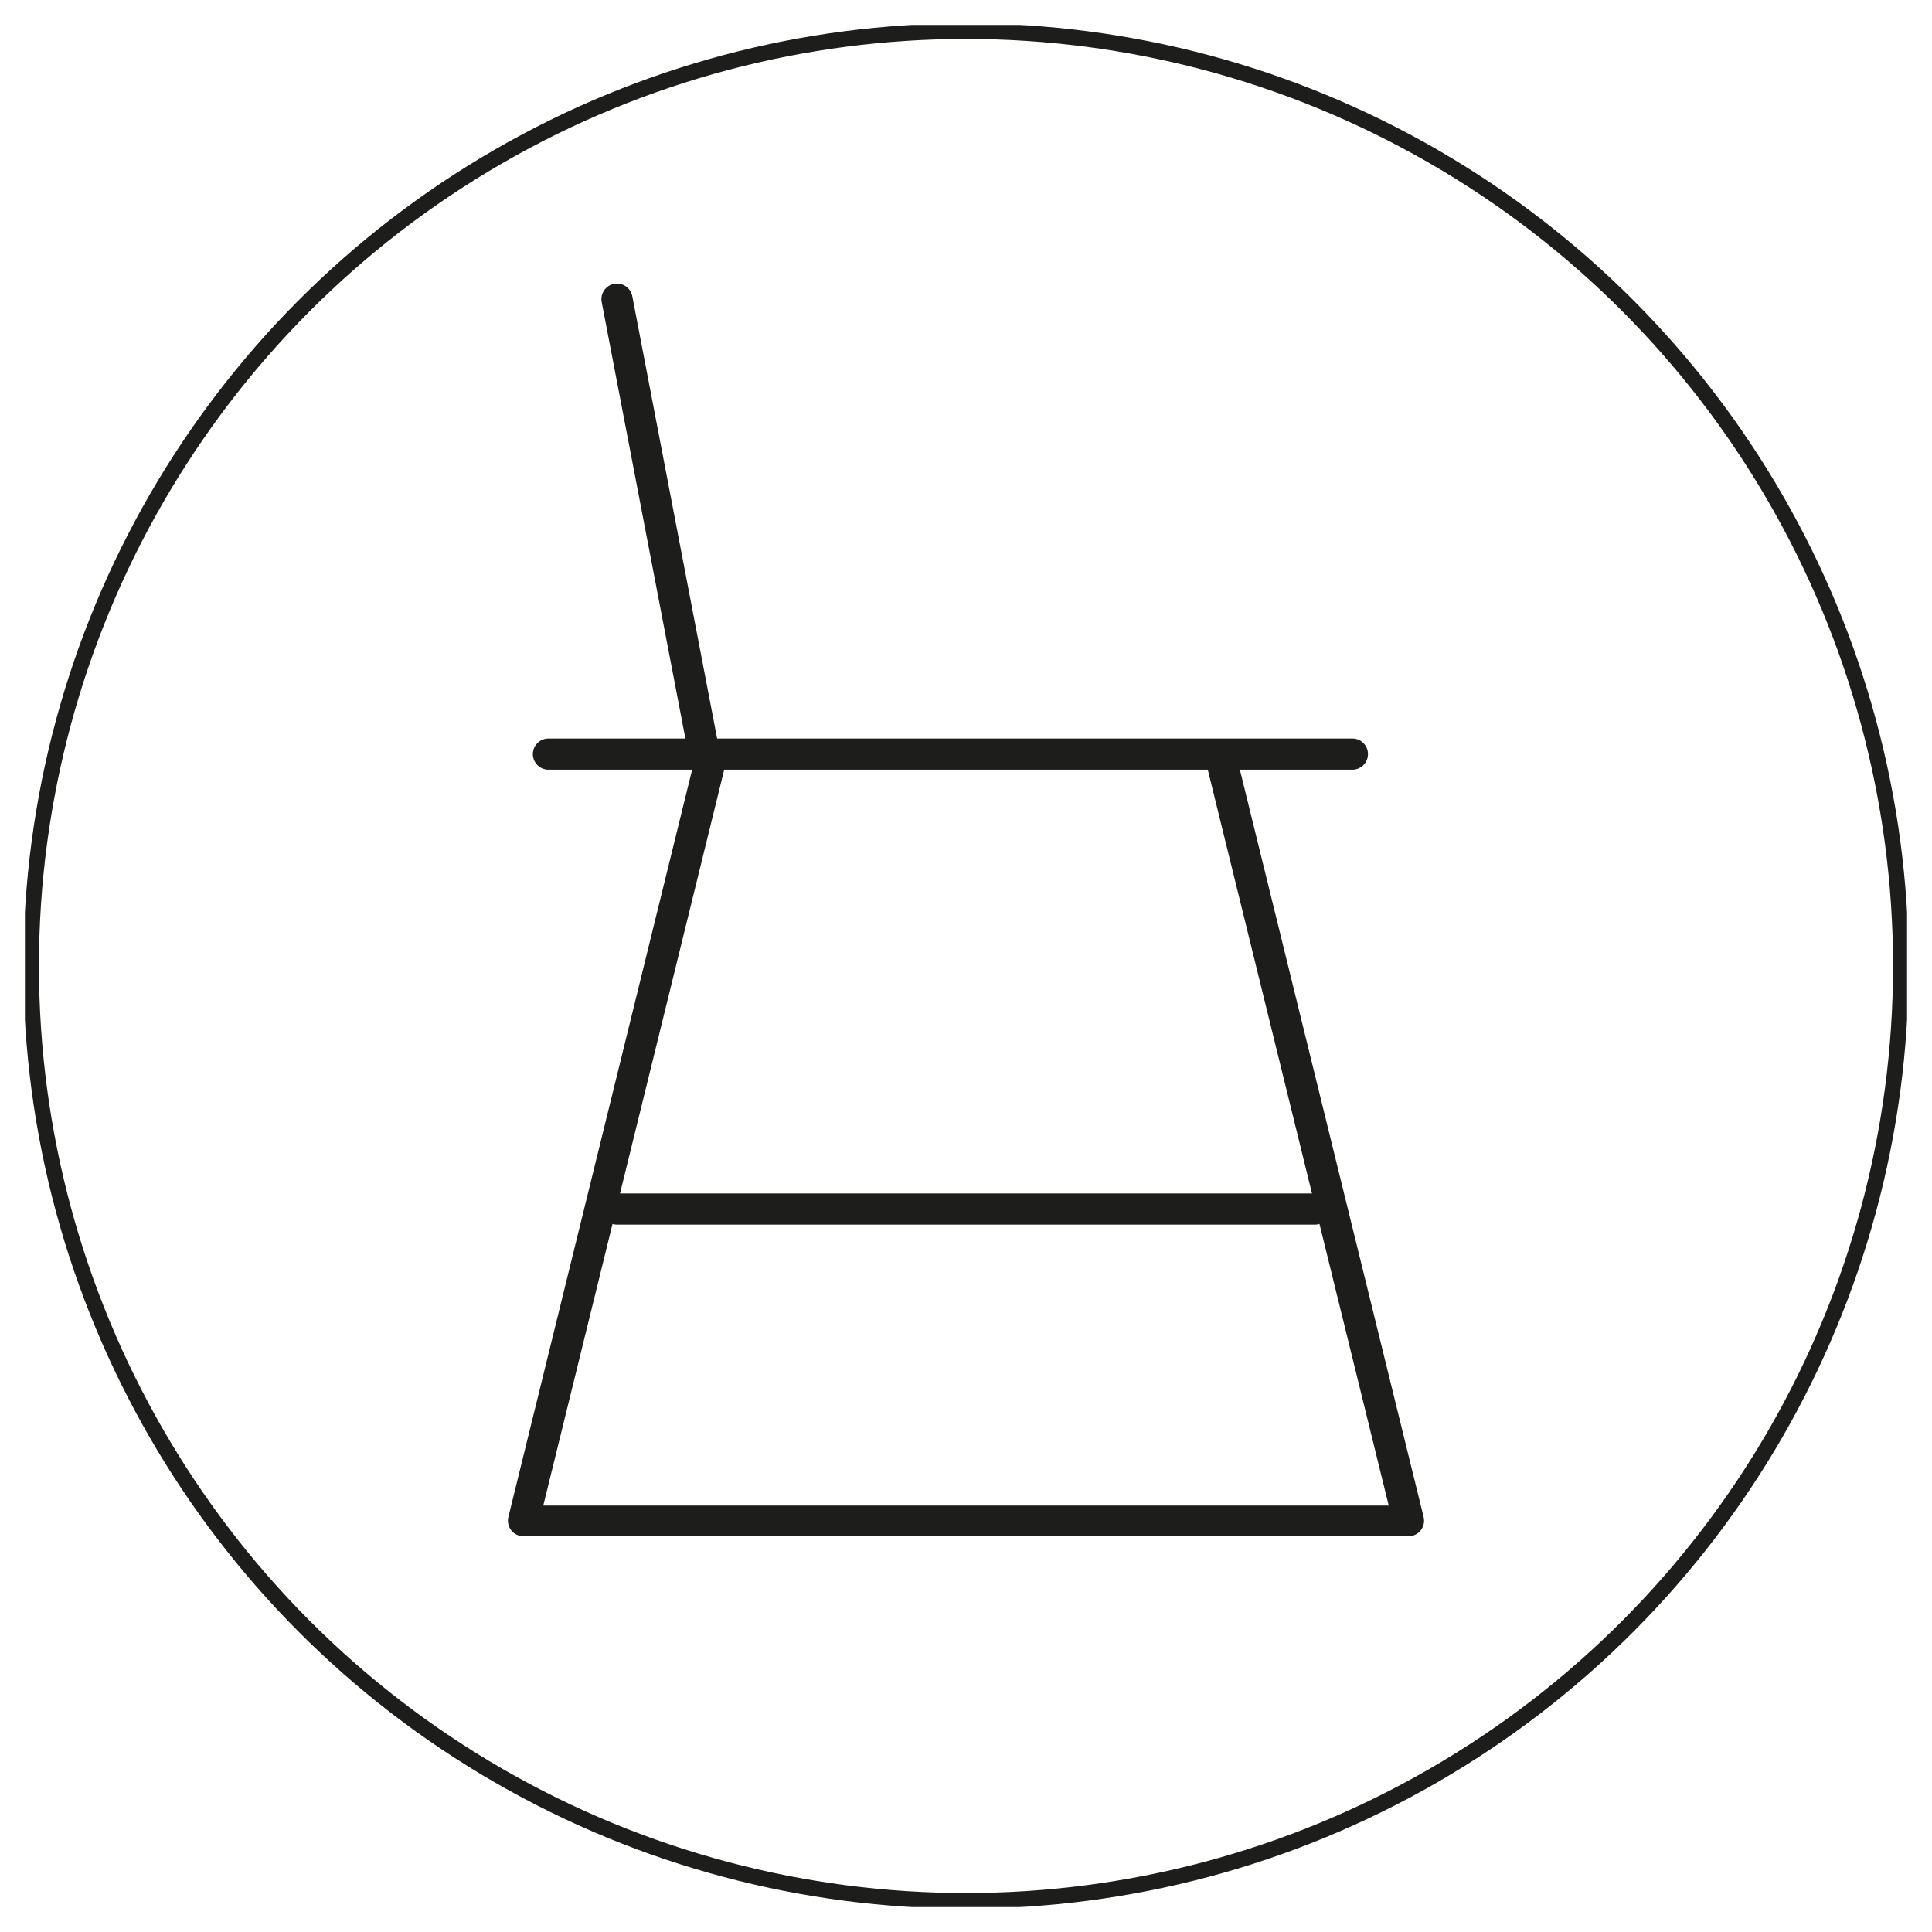 <?xml version="1.0" encoding="utf-8"?>
<!-- Generator: Adobe Illustrator 26.0.1, SVG Export Plug-In . SVG Version: 6.00 Build 0)  -->
<svg version="1.1" id="Livello_1" xmlns="http://www.w3.org/2000/svg" xmlns:xlink="http://www.w3.org/1999/xlink" x="0px" y="0px"
	 viewBox="0 0 31 31" style="enable-background:new 0 0 31 31;" xml:space="preserve">
<style type="text/css">
	.st0{fill:#FFFFFF;}
	.st1{fill:none;stroke:#1D1D1B;stroke-width:0.5;stroke-linecap:round;stroke-miterlimit:10;}
	.st2{fill:none;stroke:#1D1D1B;stroke-width:0.485;stroke-linecap:round;stroke-miterlimit:10;}
	
		.st3{clip-path:url(#SVGID_00000001658090227909278290000017098885515749002424_);fill:none;stroke:#1D1D1B;stroke-width:0.25;stroke-miterlimit:10;}
</style>
<rect y="0" class="st0" width="31" height="31"/>
<g>
	<line class="st1" x1="11.3" y1="12.1" x2="9.9" y2="4.8"/>
	<line class="st2" x1="22.6" y1="24.4" x2="8.4" y2="24.4"/>
	<path class="st1" d="M22.6,24.4l-3-12.2 M8.4,24.4l3-12.2"/>
	<g>
		<g>
			<defs>
				<rect id="SVGID_1_" x="0.4" y="0.4" width="30.2" height="30.2"/>
			</defs>
			<clipPath id="SVGID_00000088836851119978829610000002375261144925729458_">
				<use xlink:href="#SVGID_1_"  style="overflow:visible;"/>
			</clipPath>
			
				<circle style="clip-path:url(#SVGID_00000088836851119978829610000002375261144925729458_);fill:none;stroke:#1D1D1B;stroke-width:0.25;stroke-miterlimit:10;" cx="15.5" cy="15.5" r="15"/>
		</g>
	</g>
	<line class="st1" x1="8.8" y1="12.1" x2="21.7" y2="12.1"/>
	<line class="st1" x1="21.1" y1="19.4" x2="9.9" y2="19.4"/>
</g>
</svg>
